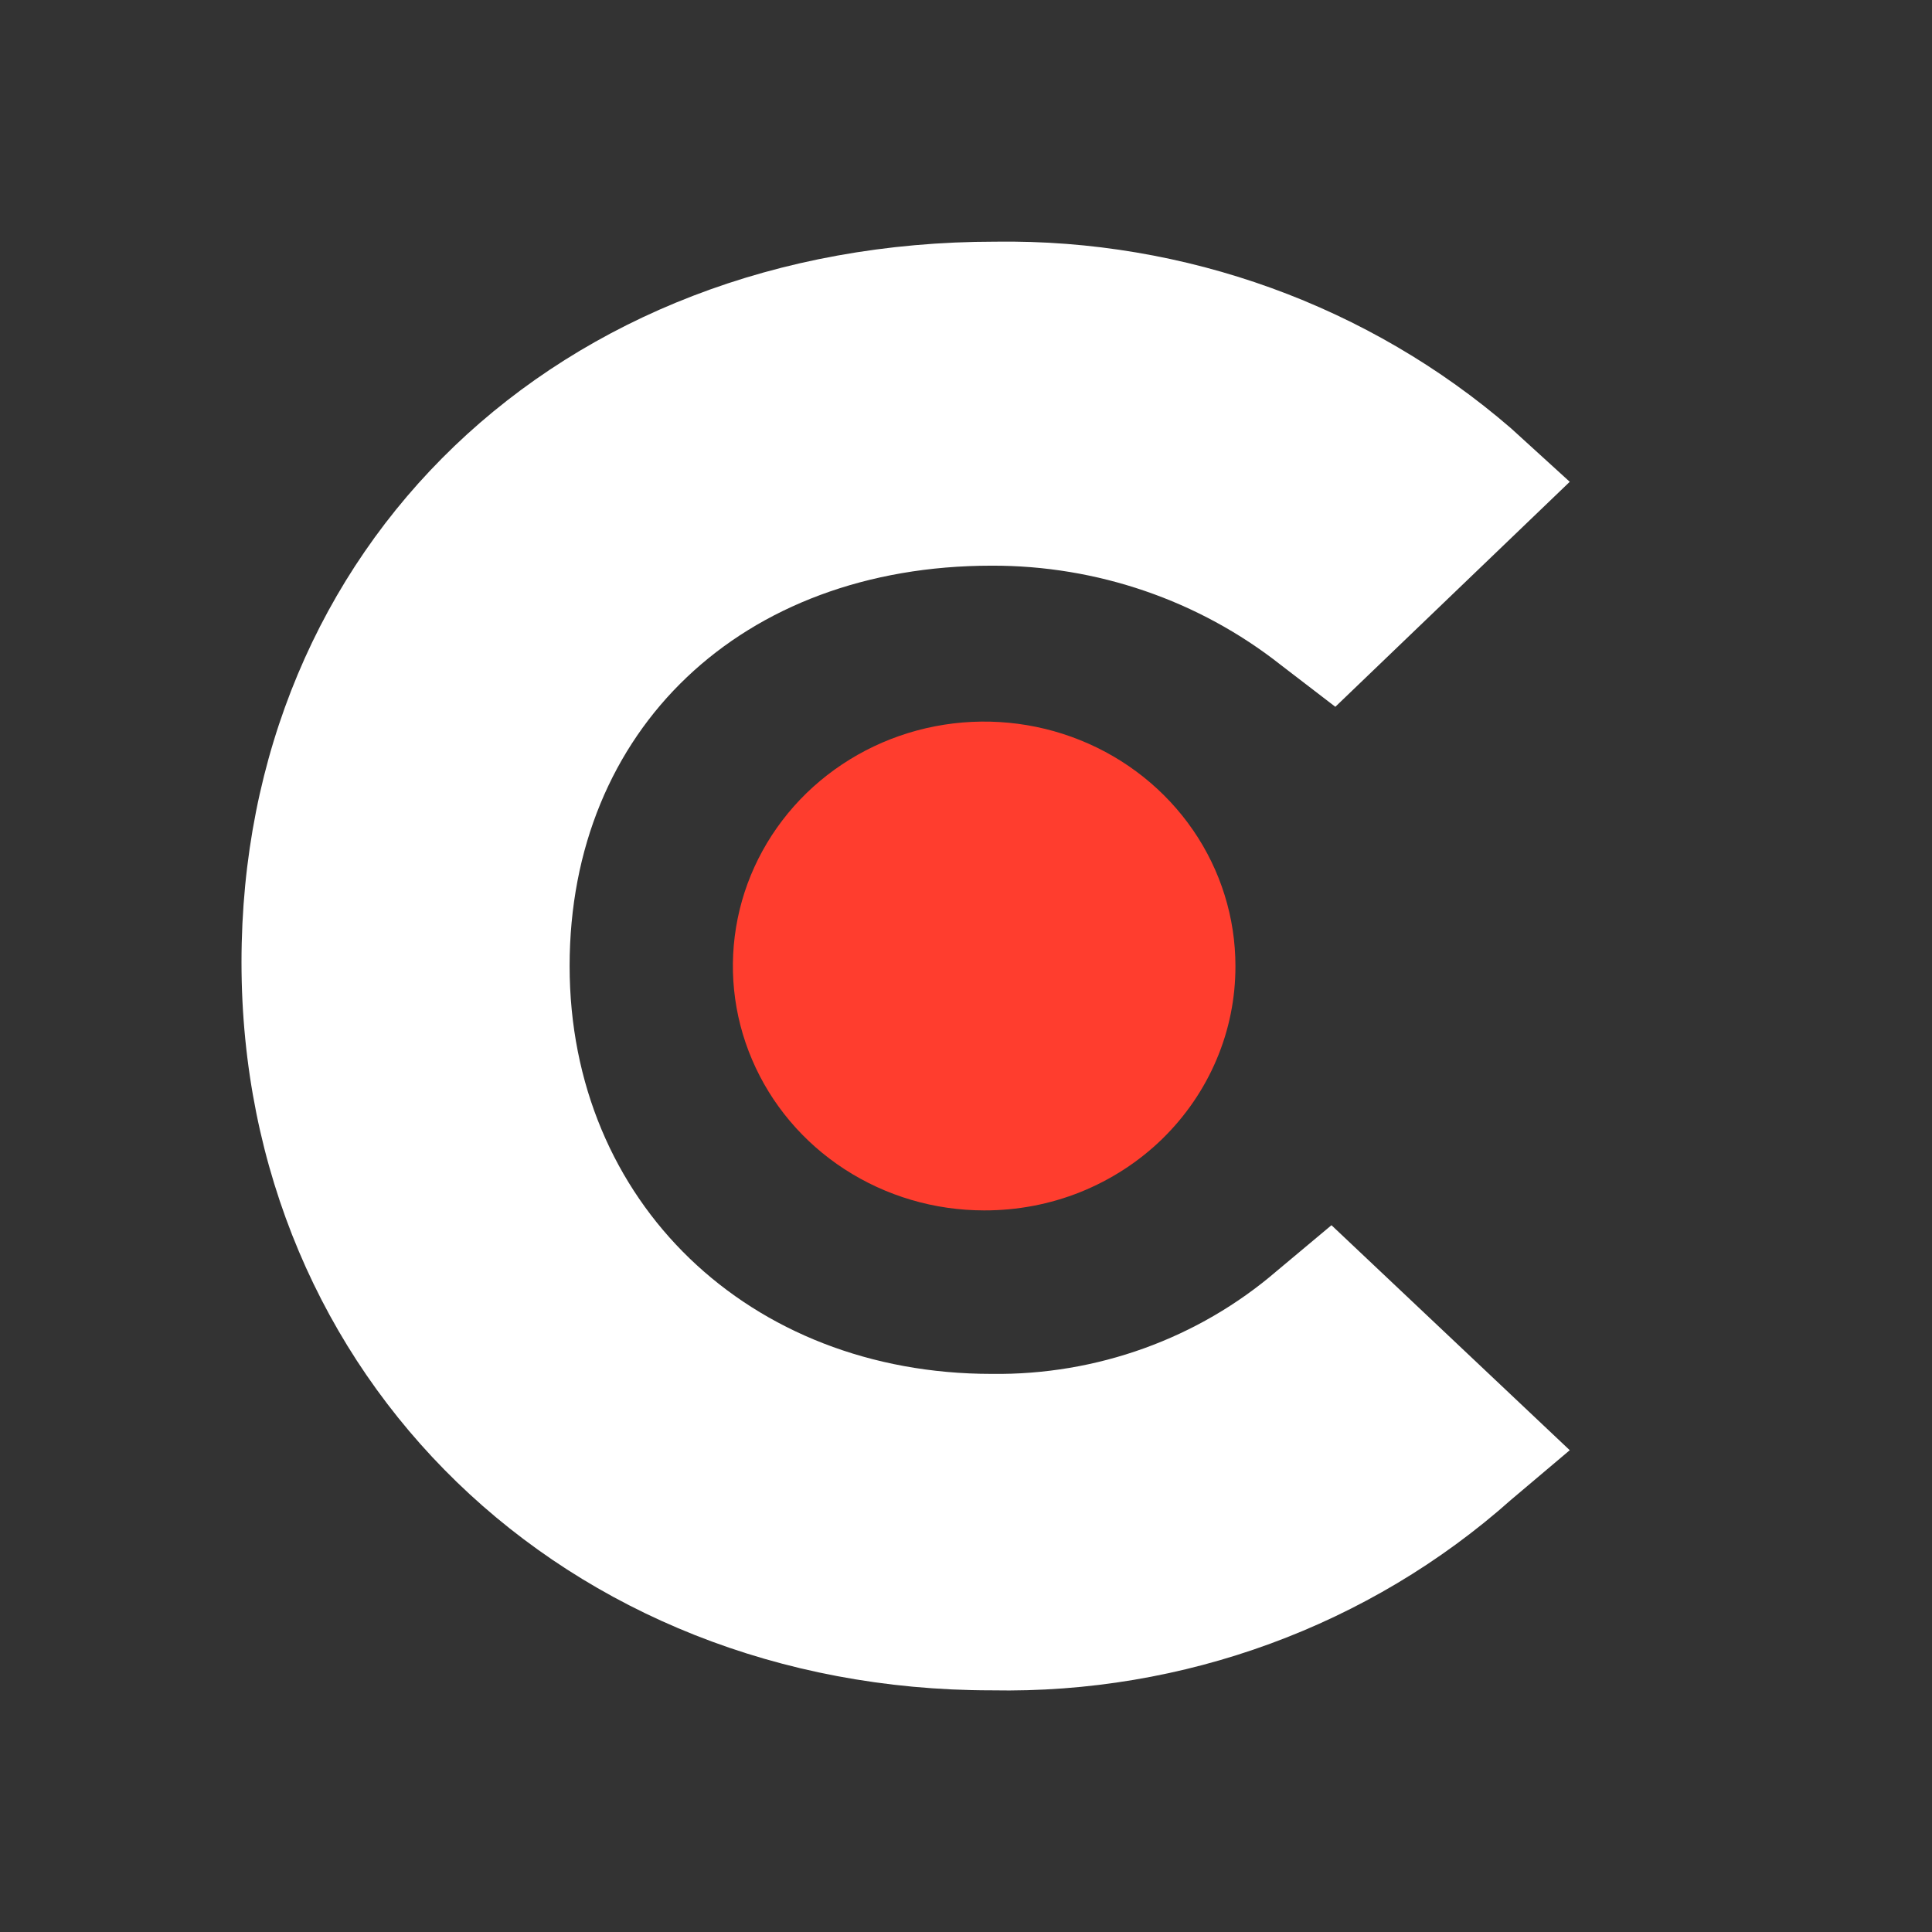 <svg width="24" height="24" viewBox="0 0 24 24" fill="none" xmlns="http://www.w3.org/2000/svg">
<rect x="0" y="0" width="24" height="24" fill="#333333" stroke="none"/>
<g clip-path="url(#clip0_11402_111126)">
<path d="M15.86 15.789C14.884 16.629 13.621 17.084 12.318 17.067C9.309 17.067 7.076 14.936 7.076 12C7.076 9.064 9.212 7.027 12.318 7.027C13.625 7.023 14.893 7.458 15.909 8.259L16.588 8.78L19.5 5.985L18.772 5.322C17.01 3.797 14.725 2.969 12.366 3.002C6.931 3.002 3 6.791 3 11.953C3 17.115 7.028 20.998 12.318 20.998C14.702 21.044 17.013 20.196 18.772 18.63L19.5 18.015L16.54 15.22L15.86 15.789Z" fill="white"/>
<path d="M12.226 15.036C12.636 15.037 13.042 14.96 13.422 14.808C13.801 14.655 14.146 14.432 14.436 14.15C14.726 13.867 14.956 13.532 15.112 13.163C15.269 12.794 15.348 12.399 15.347 12C15.347 11.399 15.164 10.812 14.821 10.313C14.478 9.814 13.991 9.425 13.42 9.195C12.85 8.965 12.222 8.905 11.617 9.022C11.011 9.139 10.455 9.429 10.018 9.853C9.582 10.278 9.284 10.819 9.164 11.408C9.044 11.997 9.105 12.607 9.342 13.162C9.578 13.717 9.978 14.191 10.491 14.524C11.005 14.858 11.608 15.036 12.226 15.036Z" fill="#FF3D2E"/>
</g>
<defs>
<clipPath id="clip0_11402_111126">
<rect width="16.5" height="18" fill="white" transform="translate(3 3)"/>
</clipPath>
</defs>
</svg>
